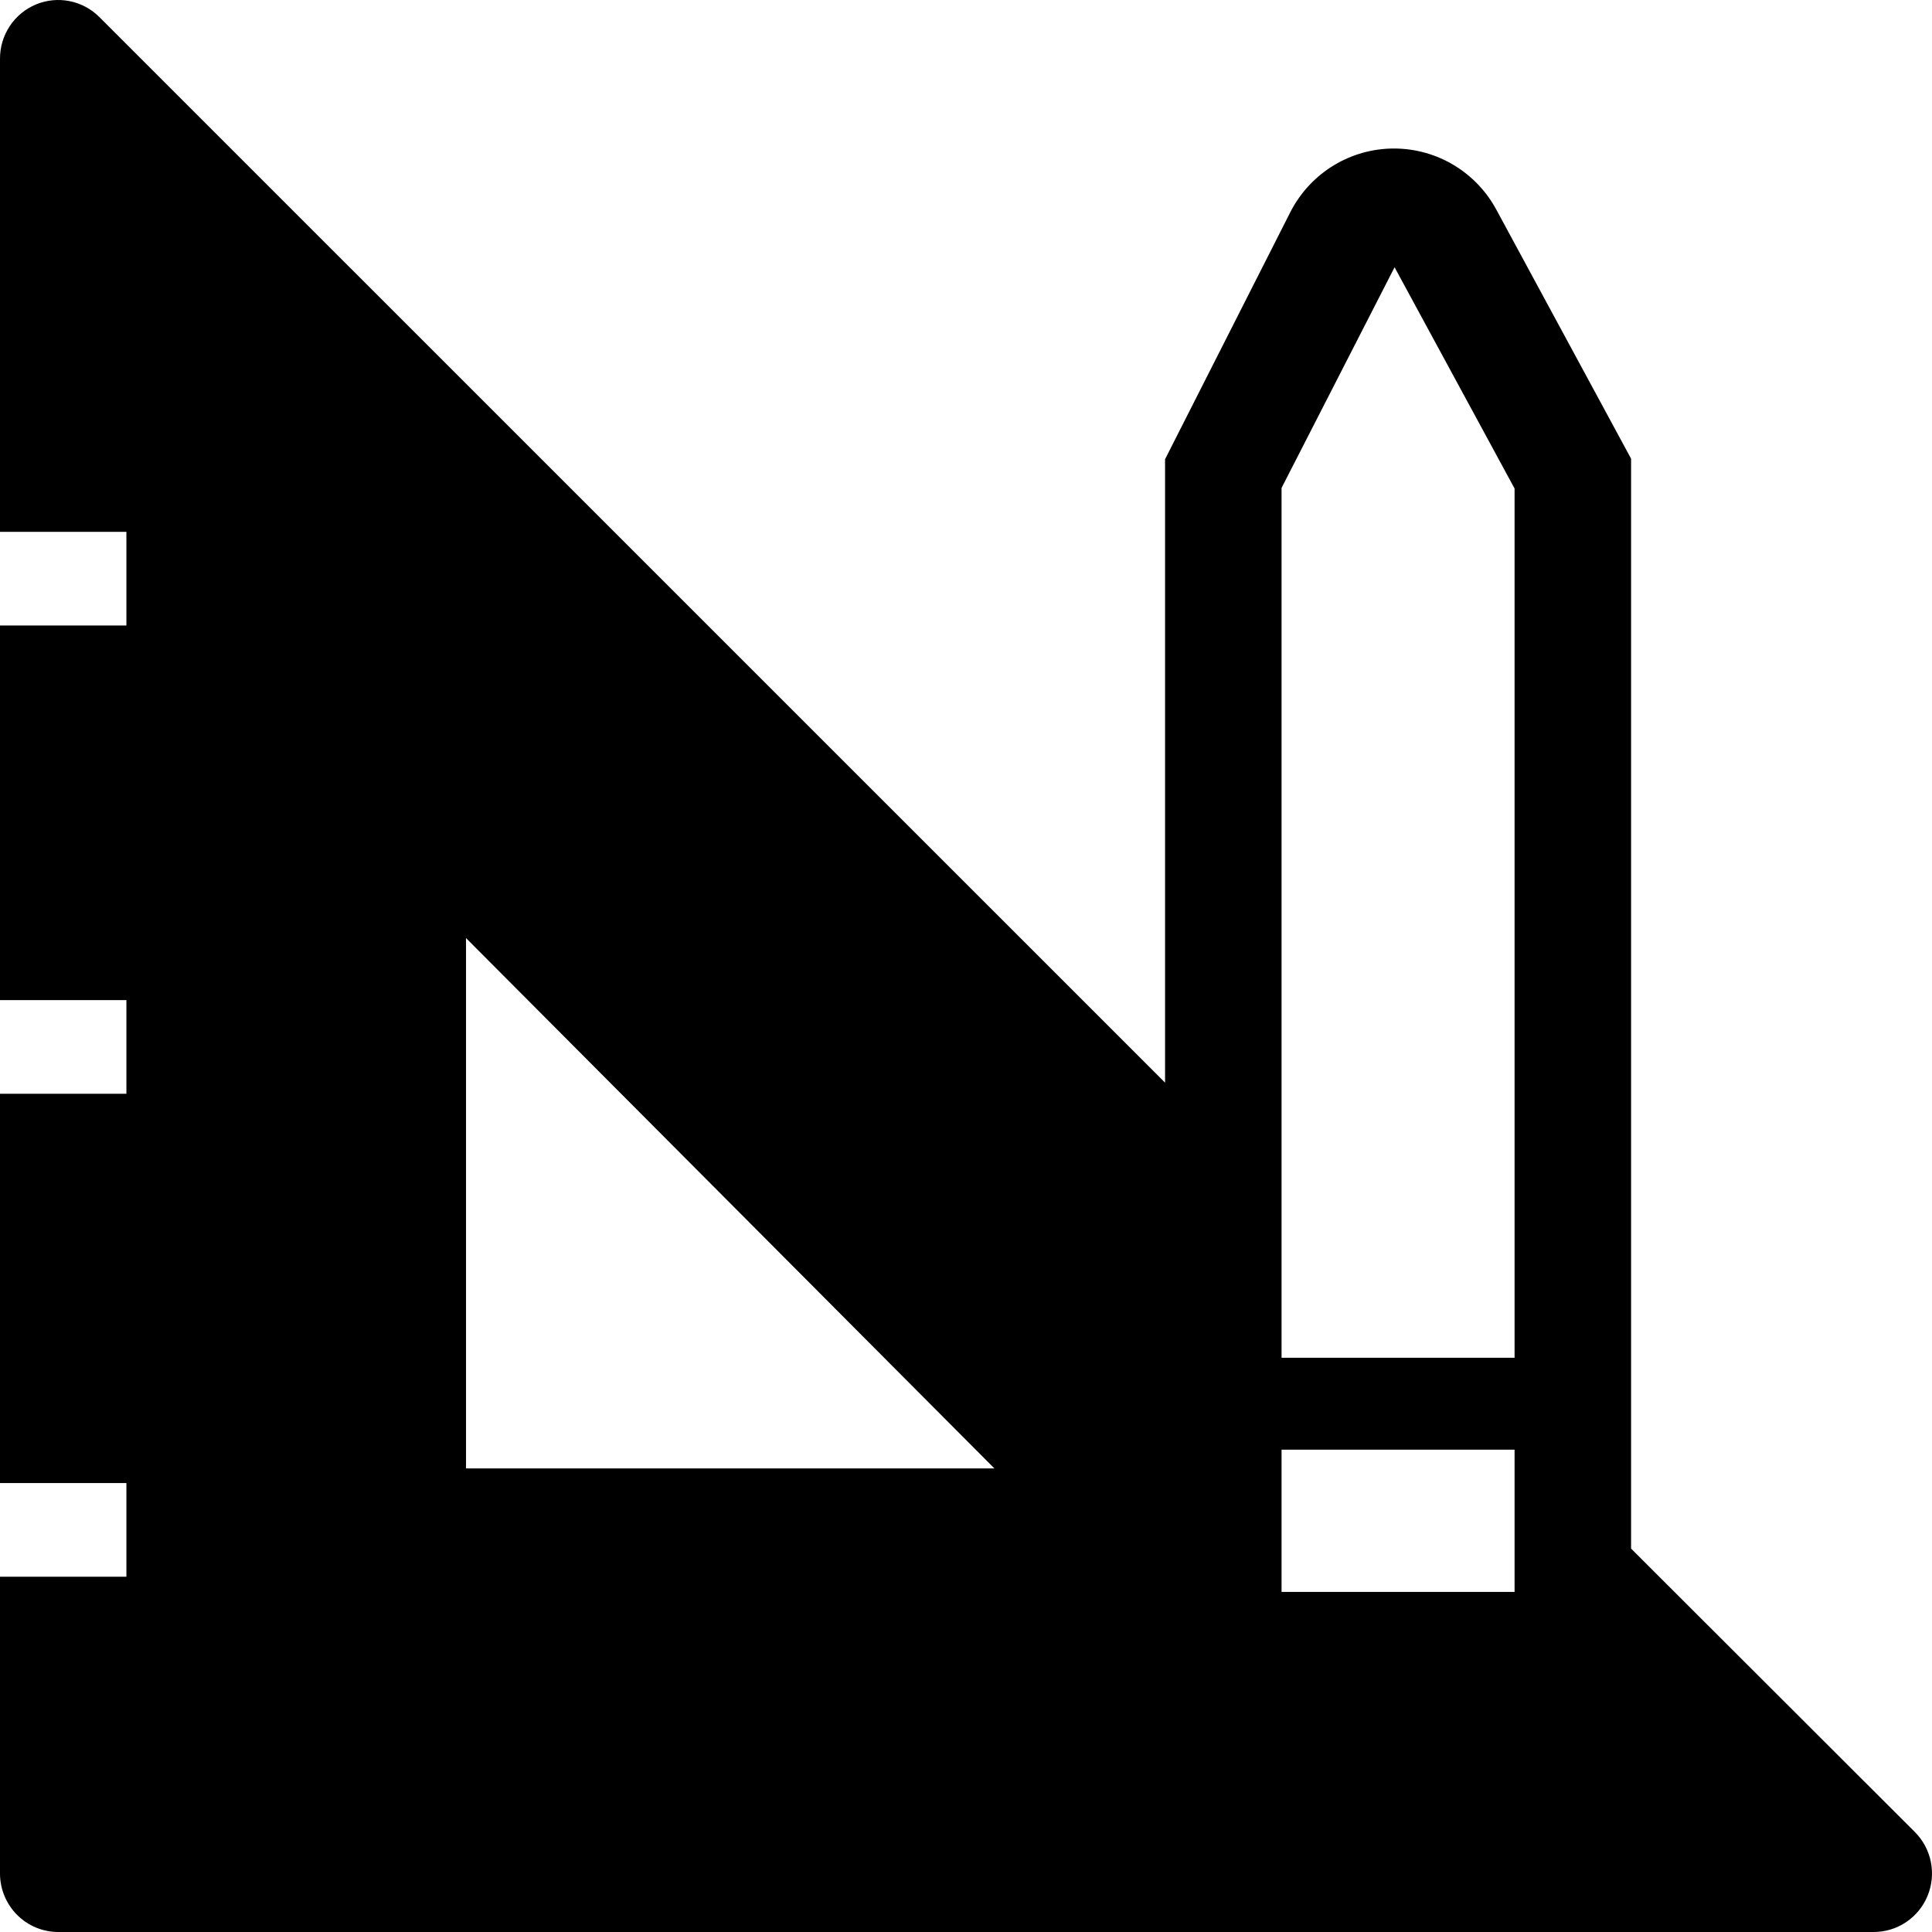 <svg width="150" height="150" viewBox="0 0 150 150" fill="none" xmlns="http://www.w3.org/2000/svg">
<path d="M148.662 142.229L126.636 120.232V35.611L116.234 16.387C115.467 14.921 114.316 13.694 112.905 12.838C111.494 11.982 109.877 11.53 108.229 11.53C106.581 11.53 104.964 11.982 103.553 12.838C102.142 13.694 100.991 14.921 100.224 16.387L90.455 35.657V84.057L7.734 1.344C7.101 0.703 6.293 0.266 5.412 0.089C4.532 -0.089 3.618 0.001 2.788 0.347C1.959 0.694 1.25 1.28 0.754 2.032C0.257 2.785 -0.005 3.668 7.65108e-05 4.571V41.292H9.814V48.563H7.65108e-05V77.649H9.814V84.921H7.65108e-05V115.142H9.814V122.414H7.65108e-05V145.455C7.65108e-05 146.661 0.477 147.817 1.325 148.669C2.173 149.521 3.323 150 4.523 150H145.451C146.349 150.005 147.229 149.742 147.977 149.242C148.726 148.743 149.31 148.032 149.654 147.198C149.999 146.364 150.088 145.447 149.912 144.561C149.735 143.676 149.3 142.864 148.662 142.229ZM36.182 114.006V72.832L77.203 114.006H36.182ZM117.591 123.596H99.5V112.552H117.591V123.596ZM117.591 105.417H99.5V37.883L108.274 20.75L117.591 37.929V105.417Z" fill="black"/>
</svg>
